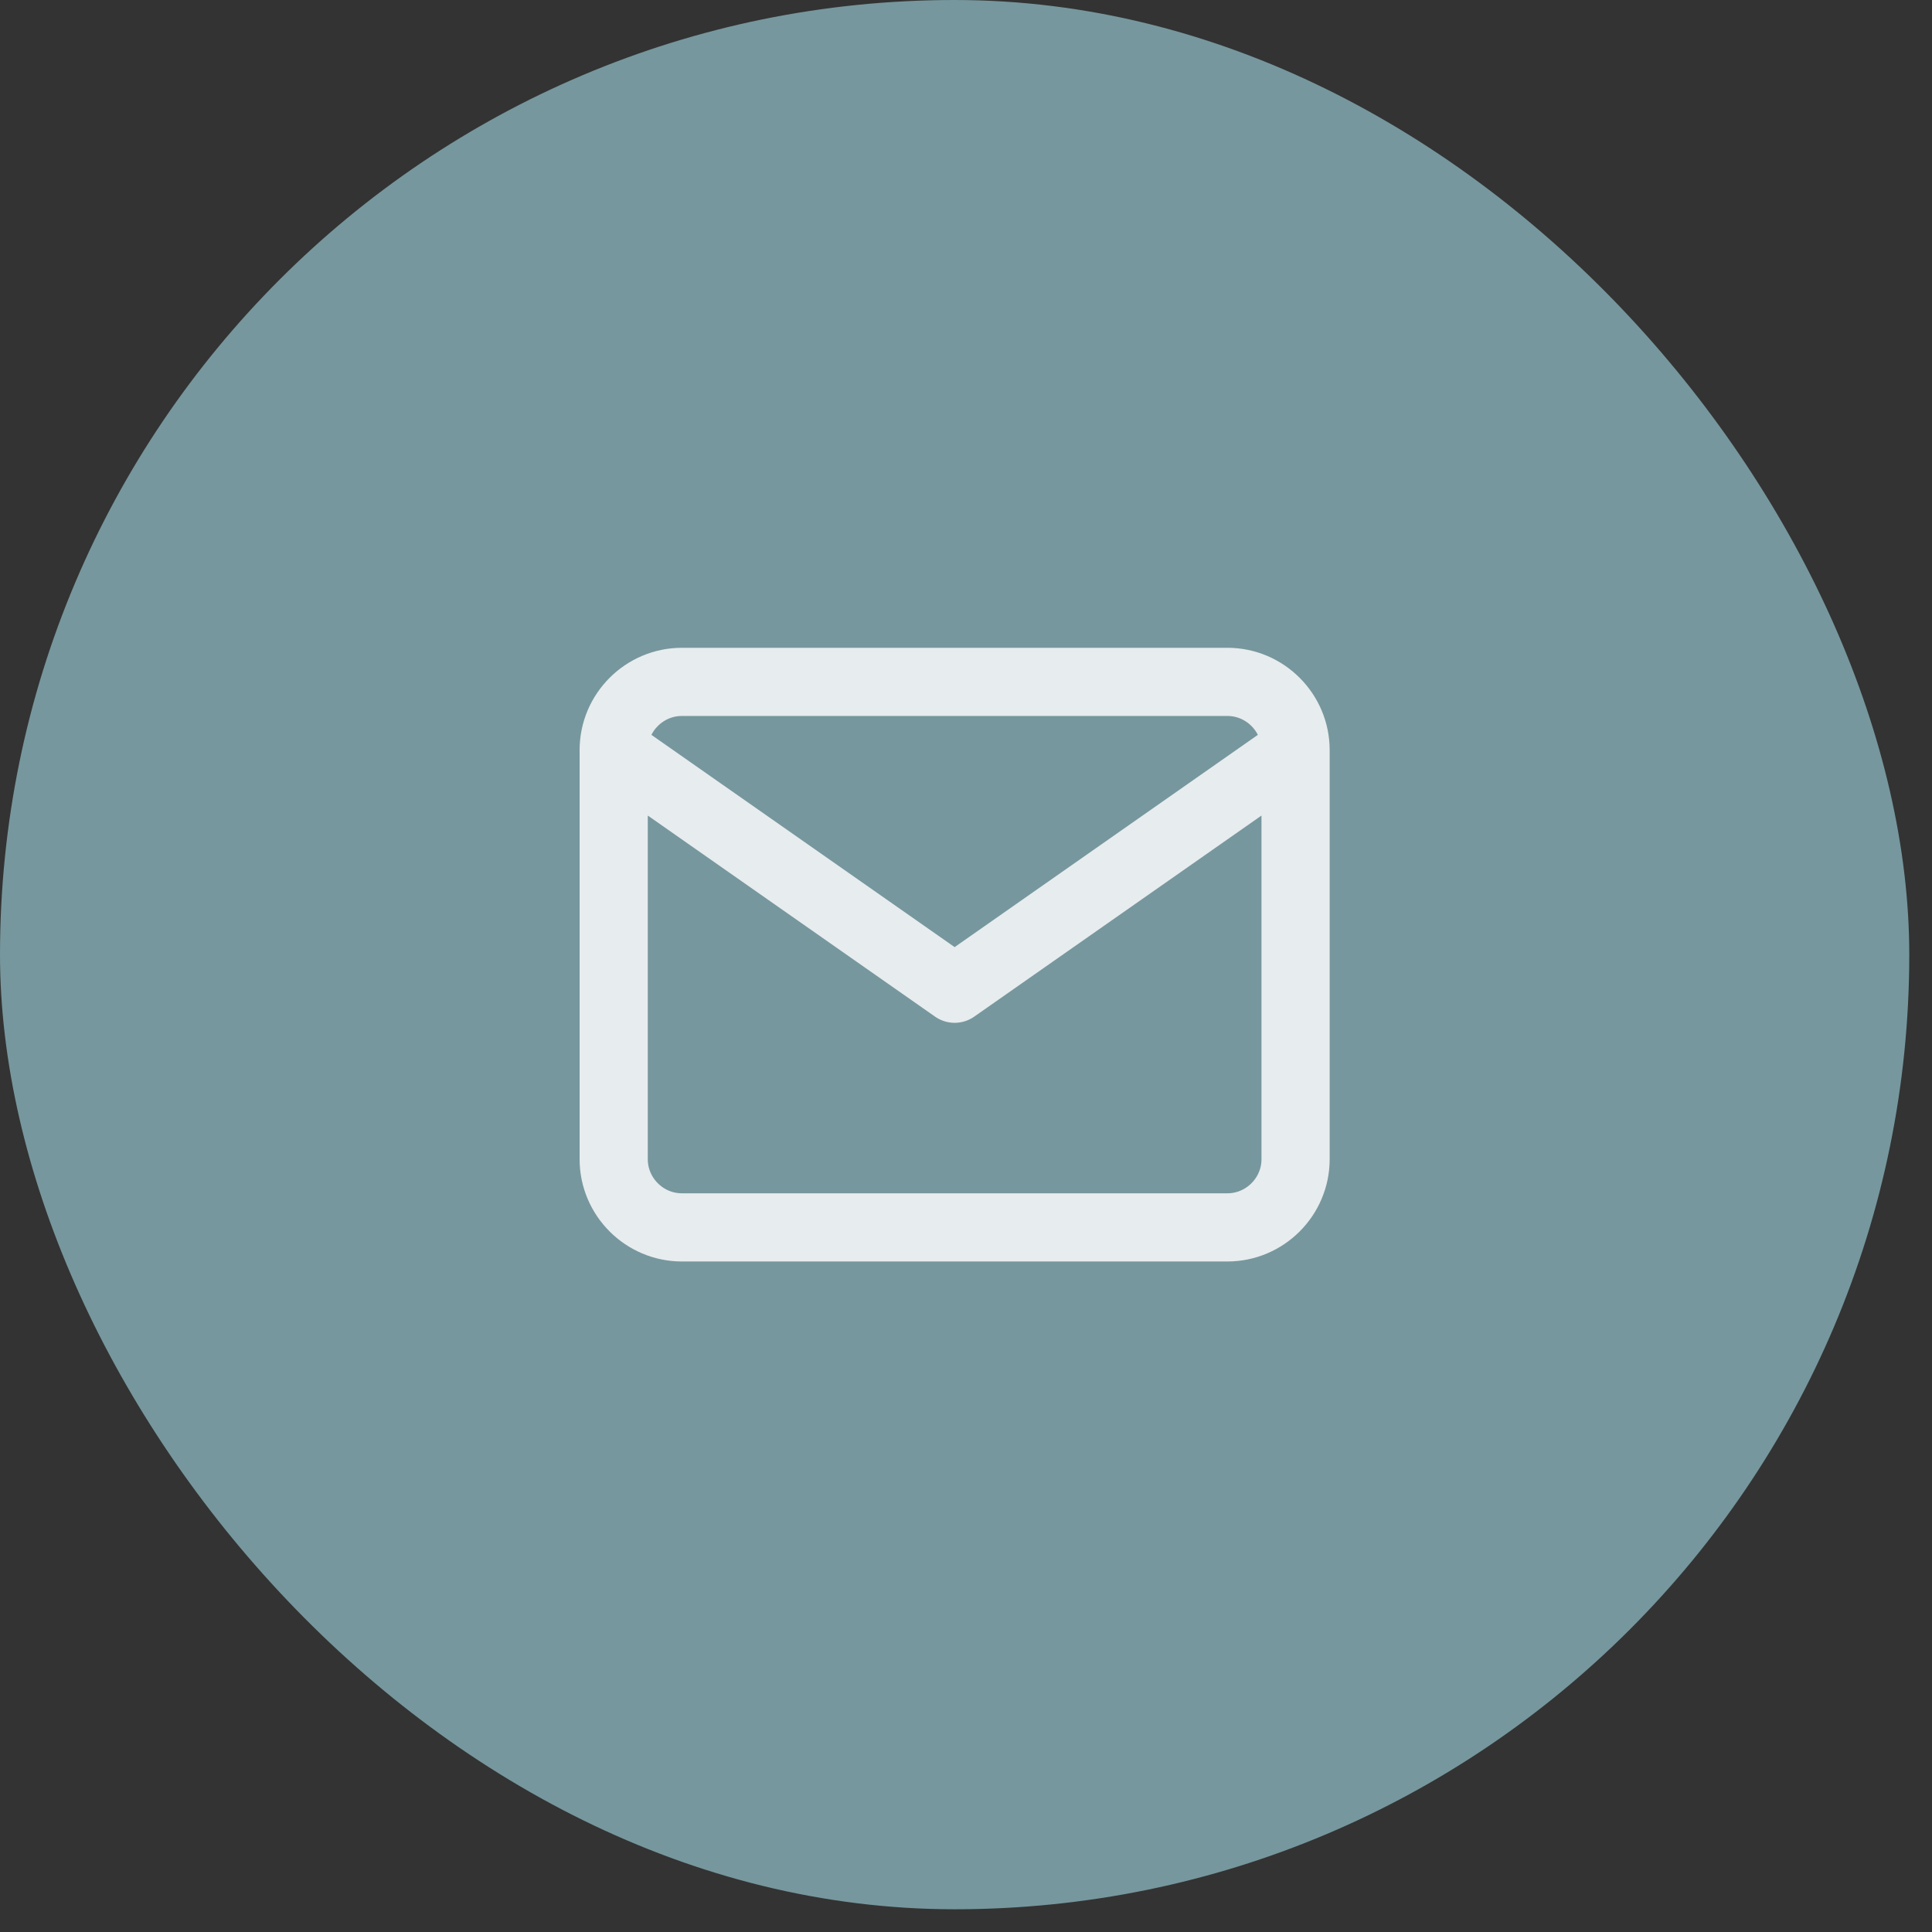 <svg width="51" height="51" viewBox="0 0 51 51" fill="none" xmlns="http://www.w3.org/2000/svg">
<rect x="0" y="0" width="51" height="51" fill="#333333" stroke="none"/>
<rect width="50.4" height="50.4" rx="25.2" fill="#76979D"/>
<g clip-path="url(#clip0_1_495)">
<path d="M34.2 19.8C34.2 18.81 33.39 18 32.4 18H18C17.01 18 16.2 18.81 16.2 19.8M34.2 19.8V30.6C34.2 31.59 33.39 32.4 32.4 32.4H18C17.01 32.4 16.2 31.59 16.2 30.6V19.8M34.2 19.8L25.2 26.1L16.2 19.8" stroke="#E7ECEE" stroke-width="1.8" stroke-linecap="round" stroke-linejoin="round"/>
</g>
<defs>
<clipPath id="clip0_1_495">
<rect width="21.6" height="21.6" fill="white" transform="translate(14.4 14.4)"/>
</clipPath>
</defs>
</svg>
